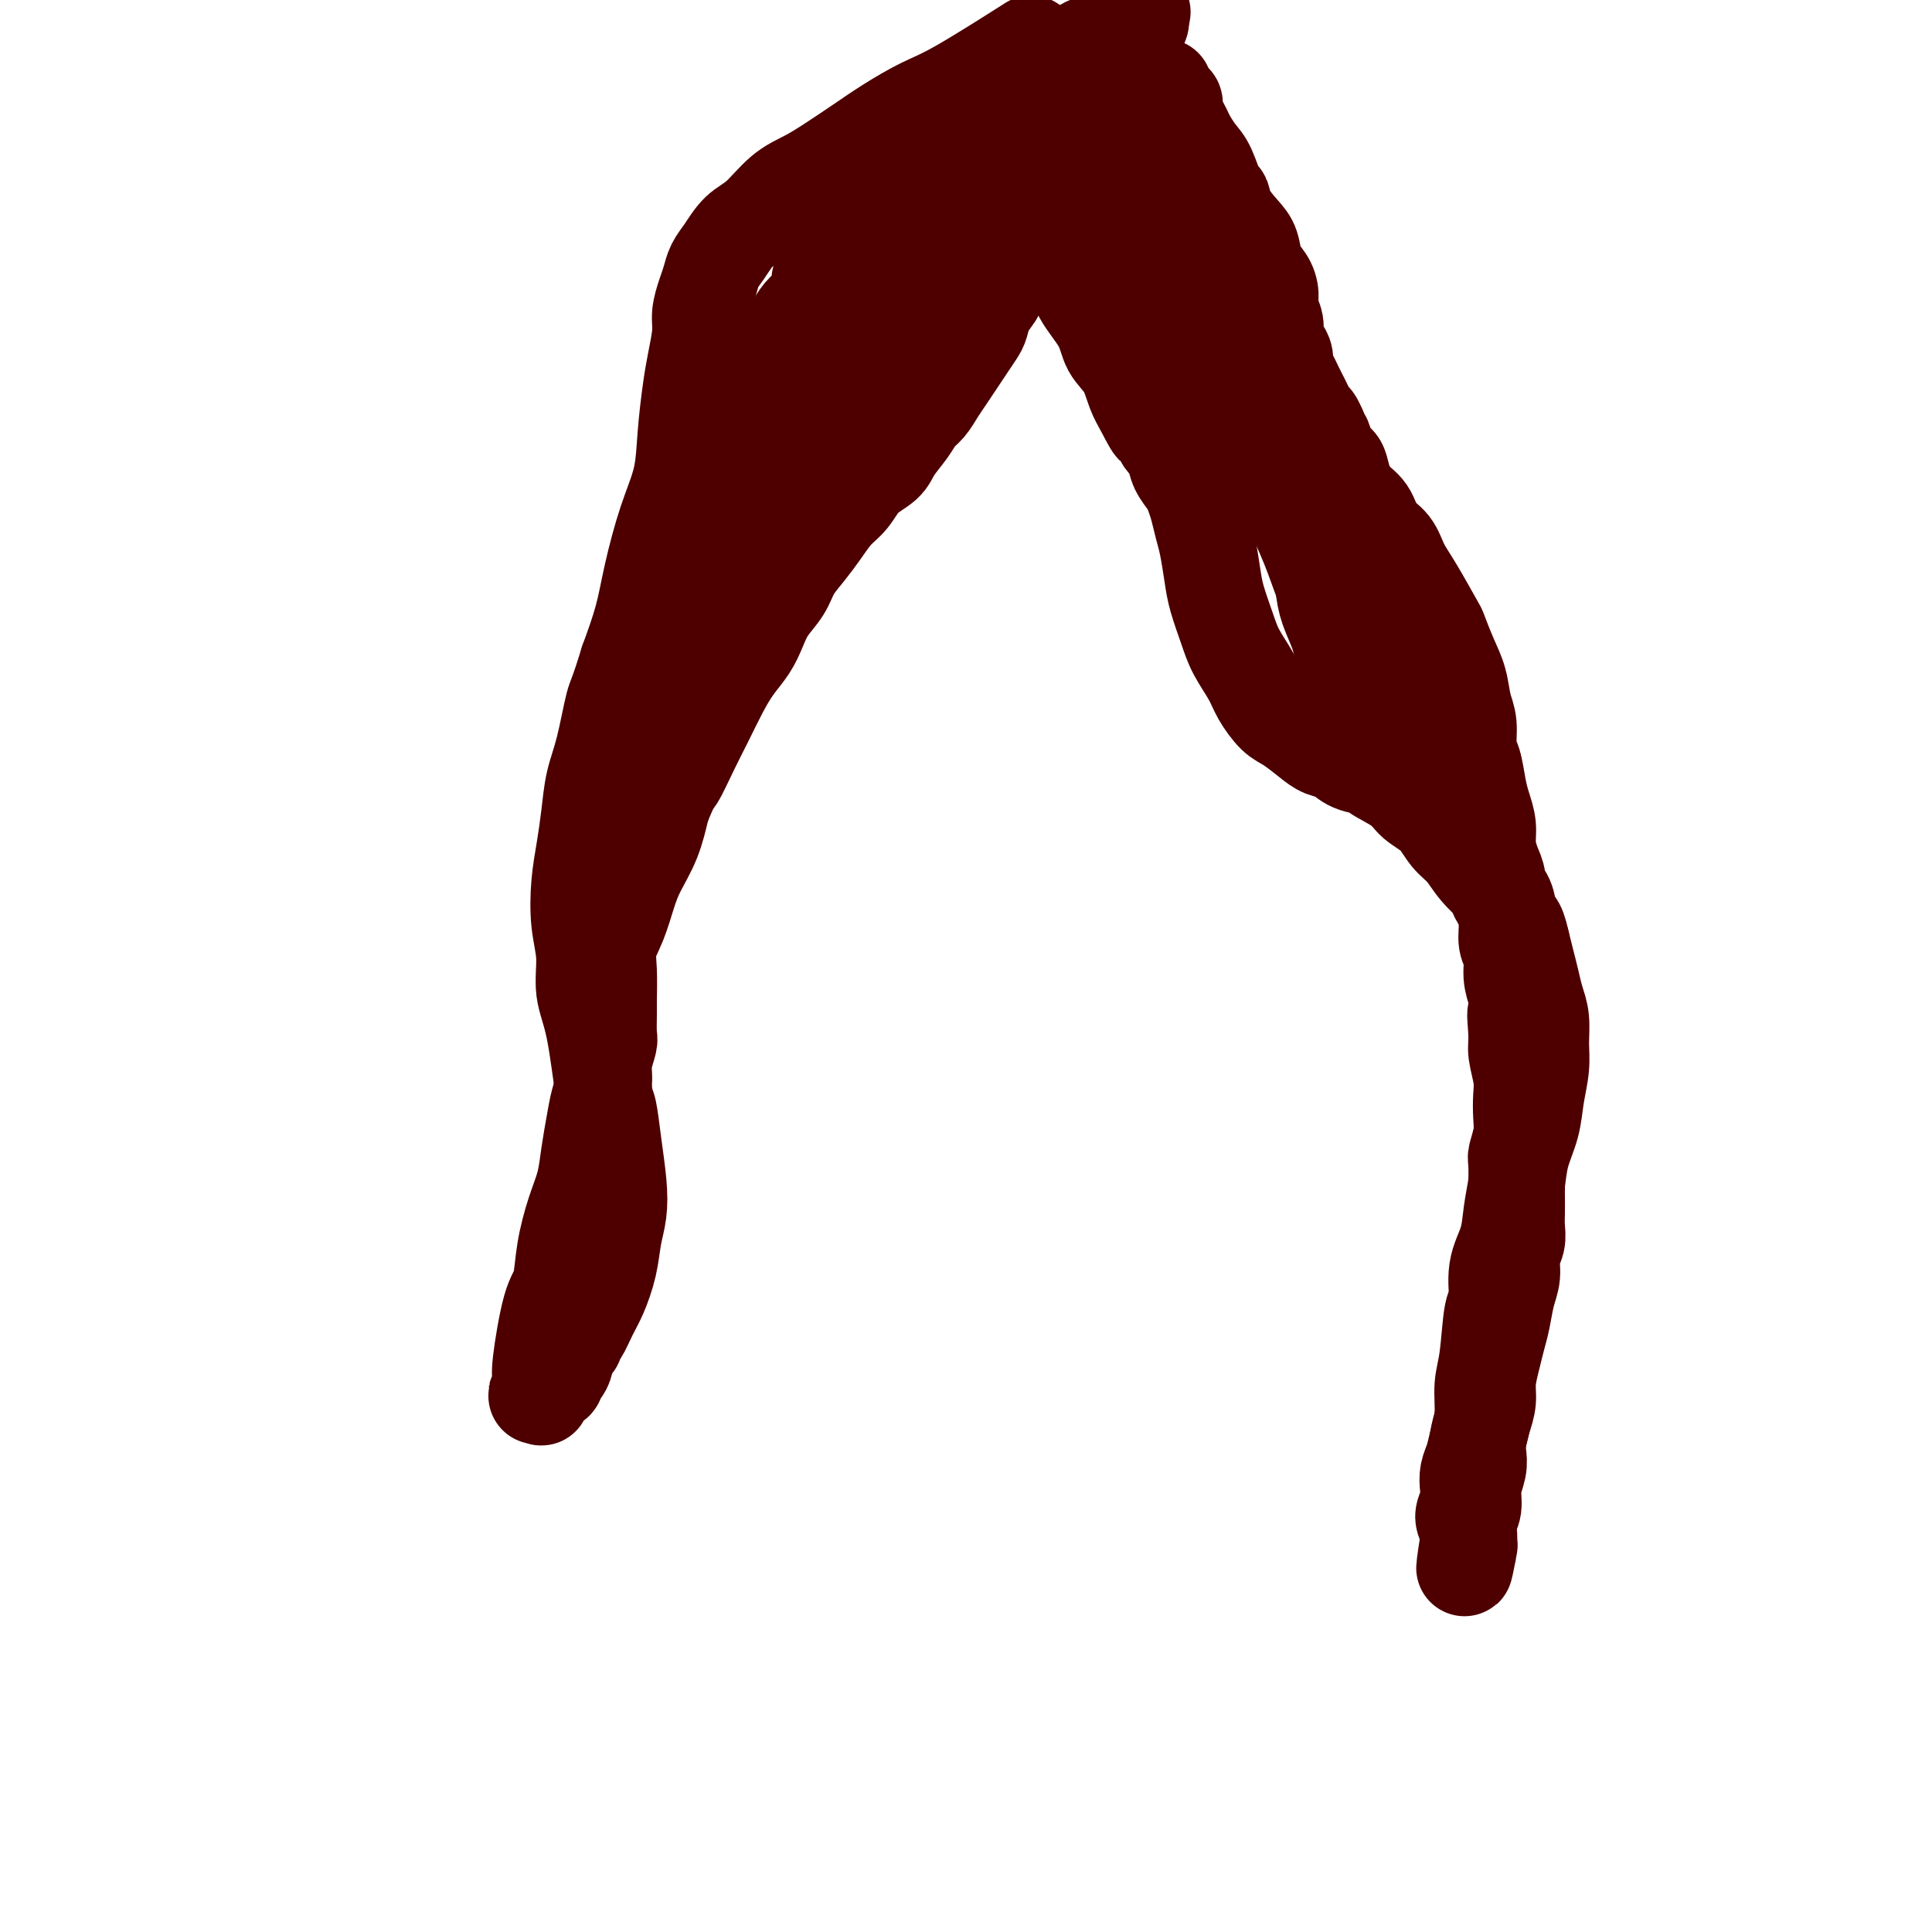 <svg viewBox='0 0 400 400' version='1.1' xmlns='http://www.w3.org/2000/svg' xmlns:xlink='http://www.w3.org/1999/xlink'><g fill='none' stroke='#4E0000' stroke-width='20' stroke-linecap='round' stroke-linejoin='round'><path d='M212,10c1.276,-0.810 2.552,-1.621 0,0c-2.552,1.621 -8.933,5.673 -13,8c-4.067,2.327 -5.819,2.931 -8,4c-2.181,1.069 -4.792,2.605 -7,4c-2.208,1.395 -4.015,2.650 -6,4c-1.985,1.350 -4.148,2.797 -6,4c-1.852,1.203 -3.392,2.163 -5,3c-1.608,0.837 -3.285,1.550 -5,3c-1.715,1.450 -3.468,3.638 -5,5c-1.532,1.362 -2.844,1.900 -4,3c-1.156,1.100 -2.156,2.762 -3,4c-0.844,1.238 -1.532,2.051 -2,3c-0.468,0.949 -0.717,2.034 -1,3c-0.283,0.966 -0.601,1.812 -1,3c-0.399,1.188 -0.881,2.720 -1,4c-0.119,1.280 0.124,2.310 0,4c-0.124,1.690 -0.616,4.039 -1,6c-0.384,1.961 -0.659,3.533 -1,6c-0.341,2.467 -0.748,5.829 -1,9c-0.252,3.171 -0.349,6.151 -1,9c-0.651,2.849 -1.855,5.568 -3,9c-1.145,3.432 -2.231,7.578 -3,11c-0.769,3.422 -1.220,6.121 -2,9c-0.780,2.879 -1.890,5.940 -3,9'/><path d='M130,137c-2.289,7.461 -2.511,7.113 -3,9c-0.489,1.887 -1.245,6.010 -2,9c-0.755,2.990 -1.510,4.846 -2,7c-0.490,2.154 -0.716,4.604 -1,7c-0.284,2.396 -0.628,4.737 -1,7c-0.372,2.263 -0.774,4.449 -1,7c-0.226,2.551 -0.278,5.469 0,8c0.278,2.531 0.887,4.677 1,7c0.113,2.323 -0.268,4.824 0,7c0.268,2.176 1.186,4.026 2,8c0.814,3.974 1.525,10.071 2,13c0.475,2.929 0.712,2.690 1,4c0.288,1.310 0.625,4.168 1,7c0.375,2.832 0.788,5.636 1,8c0.212,2.364 0.223,4.287 0,6c-0.223,1.713 -0.679,3.216 -1,5c-0.321,1.784 -0.507,3.850 -1,6c-0.493,2.150 -1.294,4.383 -2,6c-0.706,1.617 -1.318,2.619 -2,4c-0.682,1.381 -1.436,3.140 -2,4c-0.564,0.860 -0.940,0.821 -1,1c-0.060,0.179 0.195,0.575 0,1c-0.195,0.425 -0.840,0.877 -1,1c-0.160,0.123 0.163,-0.083 0,0c-0.163,0.083 -0.813,0.457 -1,1c-0.187,0.543 0.090,1.256 0,2c-0.090,0.744 -0.546,1.520 -1,2c-0.454,0.480 -0.905,0.665 -1,1c-0.095,0.335 0.167,0.821 0,1c-0.167,0.179 -0.762,0.051 -1,0c-0.238,-0.051 -0.119,-0.026 0,0'/><path d='M114,286c-1.714,2.967 -1.000,1.384 -1,1c0.000,-0.384 -0.714,0.432 -1,1c-0.286,0.568 -0.143,0.887 0,1c0.143,0.113 0.288,0.020 0,0c-0.288,-0.020 -1.007,0.032 -1,0c0.007,-0.032 0.740,-0.148 1,0c0.260,0.148 0.049,0.559 0,0c-0.049,-0.559 0.066,-2.089 0,-3c-0.066,-0.911 -0.313,-1.204 0,-4c0.313,-2.796 1.187,-8.094 2,-11c0.813,-2.906 1.566,-3.420 2,-5c0.434,-1.580 0.550,-4.228 1,-7c0.450,-2.772 1.233,-5.669 2,-8c0.767,-2.331 1.516,-4.097 2,-6c0.484,-1.903 0.703,-3.943 1,-6c0.297,-2.057 0.672,-4.131 1,-6c0.328,-1.869 0.610,-3.534 1,-5c0.390,-1.466 0.889,-2.732 1,-4c0.111,-1.268 -0.167,-2.539 0,-4c0.167,-1.461 0.777,-3.114 1,-4c0.223,-0.886 0.058,-1.005 0,-2c-0.058,-0.995 -0.010,-2.865 0,-4c0.010,-1.135 -0.019,-1.535 0,-3c0.019,-1.465 0.087,-3.997 0,-6c-0.087,-2.003 -0.329,-3.478 0,-5c0.329,-1.522 1.229,-3.090 2,-5c0.771,-1.910 1.413,-4.161 2,-6c0.587,-1.839 1.120,-3.264 2,-5c0.880,-1.736 2.109,-3.782 3,-6c0.891,-2.218 1.446,-4.609 2,-7'/><path d='M137,167c2.238,-5.557 2.331,-4.951 3,-6c0.669,-1.049 1.912,-3.753 3,-6c1.088,-2.247 2.021,-4.036 3,-6c0.979,-1.964 2.004,-4.104 3,-6c0.996,-1.896 1.961,-3.550 3,-5c1.039,-1.450 2.150,-2.698 3,-4c0.850,-1.302 1.438,-2.658 2,-4c0.562,-1.342 1.098,-2.669 2,-4c0.902,-1.331 2.170,-2.667 3,-4c0.830,-1.333 1.223,-2.663 2,-4c0.777,-1.337 1.939,-2.683 3,-4c1.061,-1.317 2.021,-2.607 3,-4c0.979,-1.393 1.976,-2.889 3,-4c1.024,-1.111 2.074,-1.837 3,-3c0.926,-1.163 1.729,-2.763 3,-4c1.271,-1.237 3.012,-2.112 4,-3c0.988,-0.888 1.223,-1.788 2,-3c0.777,-1.212 2.095,-2.736 3,-4c0.905,-1.264 1.397,-2.267 2,-3c0.603,-0.733 1.316,-1.196 2,-2c0.684,-0.804 1.339,-1.948 2,-3c0.661,-1.052 1.329,-2.010 2,-3c0.671,-0.990 1.344,-2.011 2,-3c0.656,-0.989 1.293,-1.946 2,-3c0.707,-1.054 1.484,-2.207 2,-3c0.516,-0.793 0.772,-1.227 1,-2c0.228,-0.773 0.429,-1.884 1,-3c0.571,-1.116 1.514,-2.237 2,-3c0.486,-0.763 0.515,-1.167 1,-2c0.485,-0.833 1.424,-2.095 2,-3c0.576,-0.905 0.788,-1.452 1,-2'/><path d='M210,54c3.024,-5.006 1.584,-2.523 1,-2c-0.584,0.523 -0.311,-0.916 0,-2c0.311,-1.084 0.661,-1.812 1,-3c0.339,-1.188 0.668,-2.834 1,-4c0.332,-1.166 0.666,-1.850 1,-3c0.334,-1.150 0.667,-2.766 1,-4c0.333,-1.234 0.666,-2.085 1,-3c0.334,-0.915 0.670,-1.893 1,-3c0.330,-1.107 0.656,-2.342 1,-3c0.344,-0.658 0.707,-0.739 1,-1c0.293,-0.261 0.515,-0.702 1,-1c0.485,-0.298 1.233,-0.454 2,-1c0.767,-0.546 1.552,-1.482 2,-2c0.448,-0.518 0.558,-0.618 1,-1c0.442,-0.382 1.216,-1.047 2,-2c0.784,-0.953 1.577,-2.196 2,-3c0.423,-0.804 0.477,-1.171 1,-2c0.523,-0.829 1.517,-2.120 2,-3c0.483,-0.880 0.456,-1.350 1,-2c0.544,-0.650 1.660,-1.481 2,-2c0.340,-0.519 -0.094,-0.727 0,-1c0.094,-0.273 0.718,-0.612 1,-1c0.282,-0.388 0.224,-0.825 0,-1c-0.224,-0.175 -0.612,-0.087 -1,0'/><path d='M235,4c2.746,-3.379 1.111,-0.327 0,1c-1.111,1.327 -1.697,0.929 -2,1c-0.303,0.071 -0.323,0.610 -1,1c-0.677,0.390 -2.013,0.630 -3,1c-0.987,0.370 -1.627,0.870 -2,1c-0.373,0.130 -0.480,-0.110 -1,0c-0.520,0.110 -1.453,0.569 -2,1c-0.547,0.431 -0.708,0.834 -1,1c-0.292,0.166 -0.714,0.095 -1,0c-0.286,-0.095 -0.436,-0.213 -1,0c-0.564,0.213 -1.544,0.756 -2,1c-0.456,0.244 -0.390,0.190 -1,1c-0.610,0.810 -1.897,2.486 -3,4c-1.103,1.514 -2.024,2.867 -3,4c-0.976,1.133 -2.009,2.047 -3,3c-0.991,0.953 -1.942,1.947 -3,3c-1.058,1.053 -2.223,2.166 -3,3c-0.777,0.834 -1.167,1.388 -2,2c-0.833,0.612 -2.110,1.280 -3,2c-0.890,0.720 -1.393,1.491 -2,2c-0.607,0.509 -1.317,0.754 -2,1c-0.683,0.246 -1.341,0.492 -2,1c-0.659,0.508 -1.321,1.276 -2,2c-0.679,0.724 -1.374,1.402 -2,2c-0.626,0.598 -1.183,1.115 -2,2c-0.817,0.885 -1.893,2.138 -3,3c-1.107,0.862 -2.245,1.334 -3,2c-0.755,0.666 -1.126,1.525 -2,2c-0.874,0.475 -2.250,0.564 -3,1c-0.750,0.436 -0.875,1.218 -1,2'/><path d='M174,54c-7.363,6.850 -3.271,2.975 -2,2c1.271,-0.975 -0.278,0.949 -1,2c-0.722,1.051 -0.616,1.229 -1,2c-0.384,0.771 -1.257,2.136 -2,3c-0.743,0.864 -1.355,1.229 -2,2c-0.645,0.771 -1.324,1.950 -2,3c-0.676,1.050 -1.351,1.970 -2,3c-0.649,1.030 -1.273,2.168 -2,3c-0.727,0.832 -1.557,1.356 -2,2c-0.443,0.644 -0.500,1.407 -1,3c-0.500,1.593 -1.445,4.016 -2,5c-0.555,0.984 -0.722,0.528 -1,1c-0.278,0.472 -0.667,1.873 -1,3c-0.333,1.127 -0.611,1.981 -1,3c-0.389,1.019 -0.888,2.201 -1,3c-0.112,0.799 0.162,1.213 0,2c-0.162,0.787 -0.760,1.947 -1,3c-0.240,1.053 -0.121,1.999 0,3c0.121,1.001 0.243,2.056 0,3c-0.243,0.944 -0.853,1.778 -1,3c-0.147,1.222 0.167,2.832 0,4c-0.167,1.168 -0.817,1.894 -1,3c-0.183,1.106 0.101,2.593 0,4c-0.101,1.407 -0.587,2.736 -1,4c-0.413,1.264 -0.755,2.465 -1,4c-0.245,1.535 -0.395,3.405 -1,5c-0.605,1.595 -1.665,2.913 -2,4c-0.335,1.087 0.054,1.941 0,3c-0.054,1.059 -0.553,2.324 -1,3c-0.447,0.676 -0.842,0.765 -1,1c-0.158,0.235 -0.079,0.618 0,1'/><path d='M141,144c-1.956,8.462 -0.847,1.616 0,-1c0.847,-2.616 1.430,-1.003 2,-1c0.570,0.003 1.126,-1.603 2,-3c0.874,-1.397 2.066,-2.584 3,-4c0.934,-1.416 1.608,-3.060 2,-5c0.392,-1.940 0.500,-4.175 1,-6c0.500,-1.825 1.393,-3.240 2,-5c0.607,-1.760 0.929,-3.865 2,-7c1.071,-3.135 2.891,-7.301 4,-9c1.109,-1.699 1.508,-0.932 2,-2c0.492,-1.068 1.077,-3.971 2,-6c0.923,-2.029 2.186,-3.185 3,-5c0.814,-1.815 1.181,-4.289 2,-6c0.819,-1.711 2.091,-2.660 3,-4c0.909,-1.340 1.455,-3.071 2,-4c0.545,-0.929 1.090,-1.055 2,-2c0.910,-0.945 2.186,-2.707 3,-4c0.814,-1.293 1.166,-2.116 2,-3c0.834,-0.884 2.152,-1.830 3,-3c0.848,-1.170 1.228,-2.564 2,-4c0.772,-1.436 1.936,-2.914 3,-4c1.064,-1.086 2.028,-1.778 3,-3c0.972,-1.222 1.951,-2.972 3,-4c1.049,-1.028 2.168,-1.332 3,-2c0.832,-0.668 1.378,-1.698 2,-2c0.622,-0.302 1.321,0.125 2,0c0.679,-0.125 1.337,-0.803 2,-1c0.663,-0.197 1.332,0.087 2,0c0.668,-0.087 1.334,-0.543 2,-1'/><path d='M207,43c2.189,-0.881 1.163,-0.084 1,0c-0.163,0.084 0.537,-0.544 1,-1c0.463,-0.456 0.687,-0.741 1,-1c0.313,-0.259 0.714,-0.493 1,-1c0.286,-0.507 0.458,-1.286 1,-2c0.542,-0.714 1.455,-1.362 2,-2c0.545,-0.638 0.721,-1.266 1,-2c0.279,-0.734 0.660,-1.572 1,-2c0.340,-0.428 0.638,-0.444 1,-1c0.362,-0.556 0.788,-1.652 1,-2c0.212,-0.348 0.212,0.050 0,0c-0.212,-0.050 -0.635,-0.549 -1,-1c-0.365,-0.451 -0.672,-0.853 -1,-1c-0.328,-0.147 -0.677,-0.039 -1,0c-0.323,0.039 -0.618,0.011 -1,0c-0.382,-0.011 -0.849,-0.003 -1,0c-0.151,0.003 0.014,0.002 0,0c-0.014,-0.002 -0.207,-0.003 0,0c0.207,0.003 0.815,0.011 1,0c0.185,-0.011 -0.054,-0.041 0,0c0.054,0.041 0.400,0.154 1,0c0.600,-0.154 1.455,-0.576 2,-1c0.545,-0.424 0.779,-0.849 1,-1c0.221,-0.151 0.429,-0.027 1,0c0.571,0.027 1.503,-0.044 2,0c0.497,0.044 0.557,0.204 1,0c0.443,-0.204 1.269,-0.773 2,-1c0.731,-0.227 1.365,-0.114 2,0'/><path d='M226,24c2.411,-0.481 1.938,-0.182 2,0c0.062,0.182 0.660,0.249 1,0c0.340,-0.249 0.421,-0.814 1,-1c0.579,-0.186 1.657,0.006 2,0c0.343,-0.006 -0.048,-0.209 0,0c0.048,0.209 0.535,0.831 1,1c0.465,0.169 0.909,-0.113 1,0c0.091,0.113 -0.172,0.623 0,1c0.172,0.377 0.778,0.623 1,1c0.222,0.377 0.059,0.885 0,1c-0.059,0.115 -0.016,-0.165 0,0c0.016,0.165 0.003,0.774 0,1c-0.003,0.226 0.003,0.068 0,0c-0.003,-0.068 -0.015,-0.044 0,0c0.015,0.044 0.055,0.110 0,0c-0.055,-0.110 -0.207,-0.397 0,-1c0.207,-0.603 0.773,-1.523 1,-2c0.227,-0.477 0.113,-0.510 0,-1c-0.113,-0.490 -0.227,-1.437 0,-2c0.227,-0.563 0.796,-0.743 1,-1c0.204,-0.257 0.044,-0.591 0,-1c-0.044,-0.409 0.027,-0.894 0,-1c-0.027,-0.106 -0.151,0.168 0,0c0.151,-0.168 0.576,-0.777 1,-1c0.424,-0.223 0.845,-0.060 1,0c0.155,0.060 0.044,0.017 0,0c-0.044,-0.017 -0.022,-0.009 0,0'/><path d='M239,18c0.776,-1.539 0.715,-0.387 1,0c0.285,0.387 0.917,0.008 1,0c0.083,-0.008 -0.381,0.354 0,1c0.381,0.646 1.607,1.576 2,2c0.393,0.424 -0.046,0.344 0,1c0.046,0.656 0.578,2.049 1,3c0.422,0.951 0.732,1.460 1,2c0.268,0.540 0.492,1.109 1,2c0.508,0.891 1.300,2.103 2,3c0.700,0.897 1.307,1.479 2,3c0.693,1.521 1.471,3.981 2,5c0.529,1.019 0.809,0.597 1,1c0.191,0.403 0.292,1.630 1,3c0.708,1.370 2.022,2.884 3,4c0.978,1.116 1.620,1.835 2,3c0.380,1.165 0.498,2.776 1,4c0.502,1.224 1.388,2.061 2,3c0.612,0.939 0.951,1.981 1,3c0.049,1.019 -0.193,2.016 0,3c0.193,0.984 0.822,1.954 1,3c0.178,1.046 -0.093,2.167 0,3c0.093,0.833 0.550,1.378 1,2c0.450,0.622 0.894,1.321 1,2c0.106,0.679 -0.126,1.336 0,2c0.126,0.664 0.611,1.334 1,2c0.389,0.666 0.682,1.330 1,2c0.318,0.670 0.663,1.348 1,2c0.337,0.652 0.668,1.278 1,2c0.332,0.722 0.666,1.541 1,2c0.334,0.459 0.667,0.560 1,1c0.333,0.440 0.667,1.220 1,2'/><path d='M273,89c2.361,6.173 1.265,2.606 1,2c-0.265,-0.606 0.303,1.751 1,3c0.697,1.249 1.522,1.391 2,2c0.478,0.609 0.607,1.684 1,3c0.393,1.316 1.049,2.872 2,4c0.951,1.128 2.196,1.827 3,3c0.804,1.173 1.169,2.819 2,4c0.831,1.181 2.130,1.896 3,3c0.870,1.104 1.311,2.598 2,4c0.689,1.402 1.627,2.712 3,5c1.373,2.288 3.179,5.554 4,7c0.821,1.446 0.655,1.074 1,2c0.345,0.926 1.202,3.151 2,5c0.798,1.849 1.537,3.322 2,5c0.463,1.678 0.649,3.562 1,5c0.351,1.438 0.867,2.432 1,4c0.133,1.568 -0.118,3.710 0,5c0.118,1.290 0.605,1.727 1,3c0.395,1.273 0.697,3.384 1,5c0.303,1.616 0.607,2.739 1,4c0.393,1.261 0.875,2.660 1,4c0.125,1.340 -0.107,2.623 0,4c0.107,1.377 0.555,2.850 1,4c0.445,1.150 0.889,1.978 1,3c0.111,1.022 -0.110,2.240 0,3c0.110,0.760 0.551,1.063 1,2c0.449,0.937 0.908,2.508 1,4c0.092,1.492 -0.181,2.905 0,4c0.181,1.095 0.818,1.872 1,3c0.182,1.128 -0.091,2.608 0,4c0.091,1.392 0.545,2.696 1,4'/><path d='M314,206c1.852,10.766 0.482,5.180 0,4c-0.482,-1.180 -0.077,2.046 0,4c0.077,1.954 -0.175,2.636 0,4c0.175,1.364 0.775,3.409 1,5c0.225,1.591 0.074,2.727 0,4c-0.074,1.273 -0.072,2.684 0,4c0.072,1.316 0.216,2.536 0,4c-0.216,1.464 -0.790,3.172 -1,4c-0.210,0.828 -0.057,0.777 0,2c0.057,1.223 0.016,3.720 0,5c-0.016,1.280 -0.008,1.342 0,2c0.008,0.658 0.017,1.912 0,3c-0.017,1.088 -0.060,2.012 0,3c0.060,0.988 0.223,2.042 0,3c-0.223,0.958 -0.833,1.820 -1,3c-0.167,1.180 0.110,2.677 0,4c-0.110,1.323 -0.608,2.471 -1,4c-0.392,1.529 -0.679,3.437 -1,5c-0.321,1.563 -0.677,2.781 -1,4c-0.323,1.219 -0.612,2.441 -1,4c-0.388,1.559 -0.875,3.456 -1,5c-0.125,1.544 0.111,2.733 0,4c-0.111,1.267 -0.570,2.610 -1,4c-0.430,1.390 -0.832,2.826 -1,4c-0.168,1.174 -0.101,2.084 0,3c0.101,0.916 0.237,1.837 0,3c-0.237,1.163 -0.847,2.570 -1,4c-0.153,1.430 0.151,2.885 0,4c-0.151,1.115 -0.757,1.890 -1,3c-0.243,1.110 -0.121,2.555 0,4'/><path d='M304,319c-1.547,10.050 -0.415,4.173 0,2c0.415,-2.173 0.112,-0.644 0,0c-0.112,0.644 -0.035,0.402 0,0c0.035,-0.402 0.027,-0.964 0,-1c-0.027,-0.036 -0.074,0.455 0,0c0.074,-0.455 0.268,-1.854 0,-3c-0.268,-1.146 -0.997,-2.038 -1,-3c-0.003,-0.962 0.720,-1.992 1,-3c0.280,-1.008 0.118,-1.993 0,-3c-0.118,-1.007 -0.190,-2.036 0,-3c0.190,-0.964 0.642,-1.862 1,-3c0.358,-1.138 0.620,-2.515 1,-4c0.380,-1.485 0.877,-3.076 1,-5c0.123,-1.924 -0.126,-4.179 0,-6c0.126,-1.821 0.629,-3.206 1,-6c0.371,-2.794 0.610,-6.997 1,-9c0.390,-2.003 0.931,-1.805 1,-3c0.069,-1.195 -0.333,-3.784 0,-6c0.333,-2.216 1.403,-4.058 2,-6c0.597,-1.942 0.723,-3.984 1,-6c0.277,-2.016 0.705,-4.005 1,-6c0.295,-1.995 0.457,-3.995 1,-6c0.543,-2.005 1.467,-4.013 2,-6c0.533,-1.987 0.676,-3.952 1,-6c0.324,-2.048 0.830,-4.179 1,-6c0.170,-1.821 0.004,-3.333 0,-5c-0.004,-1.667 0.154,-3.488 0,-5c-0.154,-1.512 -0.618,-2.715 -1,-4c-0.382,-1.285 -0.680,-2.654 -1,-4c-0.320,-1.346 -0.663,-2.670 -1,-4c-0.337,-1.330 -0.669,-2.665 -1,-4'/><path d='M315,195c-1.029,-4.721 -1.601,-3.523 -2,-4c-0.399,-0.477 -0.624,-2.629 -1,-4c-0.376,-1.371 -0.903,-1.959 -2,-3c-1.097,-1.041 -2.762,-2.533 -4,-4c-1.238,-1.467 -2.047,-2.909 -3,-4c-0.953,-1.091 -2.050,-1.830 -3,-3c-0.950,-1.170 -1.754,-2.772 -3,-4c-1.246,-1.228 -2.935,-2.082 -4,-3c-1.065,-0.918 -1.506,-1.899 -3,-3c-1.494,-1.101 -4.042,-2.322 -5,-3c-0.958,-0.678 -0.328,-0.813 -1,-1c-0.672,-0.187 -2.648,-0.424 -4,-1c-1.352,-0.576 -2.080,-1.489 -3,-2c-0.920,-0.511 -2.032,-0.618 -3,-1c-0.968,-0.382 -1.791,-1.038 -3,-2c-1.209,-0.962 -2.803,-2.231 -4,-3c-1.197,-0.769 -1.997,-1.039 -3,-2c-1.003,-0.961 -2.209,-2.612 -3,-4c-0.791,-1.388 -1.168,-2.511 -2,-4c-0.832,-1.489 -2.121,-3.343 -3,-5c-0.879,-1.657 -1.349,-3.117 -2,-5c-0.651,-1.883 -1.484,-4.187 -2,-6c-0.516,-1.813 -0.716,-3.133 -1,-5c-0.284,-1.867 -0.652,-4.281 -1,-6c-0.348,-1.719 -0.674,-2.743 -1,-4c-0.326,-1.257 -0.650,-2.748 -1,-4c-0.350,-1.252 -0.726,-2.264 -1,-3c-0.274,-0.736 -0.444,-1.197 -1,-2c-0.556,-0.803 -1.496,-1.947 -2,-3c-0.504,-1.053 -0.573,-2.015 -1,-3c-0.427,-0.985 -1.214,-1.992 -2,-3'/><path d='M241,91c-3.453,-8.743 -2.084,-4.102 -2,-3c0.084,1.102 -1.116,-1.337 -2,-3c-0.884,-1.663 -1.452,-2.551 -2,-4c-0.548,-1.449 -1.076,-3.458 -2,-5c-0.924,-1.542 -2.243,-2.617 -3,-4c-0.757,-1.383 -0.951,-3.073 -2,-5c-1.049,-1.927 -2.953,-4.091 -4,-6c-1.047,-1.909 -1.237,-3.562 -2,-5c-0.763,-1.438 -2.099,-2.660 -3,-4c-0.901,-1.340 -1.365,-2.797 -2,-4c-0.635,-1.203 -1.439,-2.153 -2,-3c-0.561,-0.847 -0.879,-1.590 -1,-2c-0.121,-0.410 -0.047,-0.487 0,-1c0.047,-0.513 0.065,-1.462 0,-2c-0.065,-0.538 -0.215,-0.666 0,-1c0.215,-0.334 0.793,-0.875 1,-1c0.207,-0.125 0.043,0.166 0,0c-0.043,-0.166 0.034,-0.788 0,-1c-0.034,-0.212 -0.178,-0.015 0,0c0.178,0.015 0.678,-0.151 1,0c0.322,0.151 0.468,0.618 1,1c0.532,0.382 1.452,0.680 2,1c0.548,0.320 0.723,0.663 1,1c0.277,0.337 0.655,0.670 1,1c0.345,0.330 0.658,0.659 1,1c0.342,0.341 0.713,0.695 1,1c0.287,0.305 0.488,0.560 1,1c0.512,0.440 1.333,1.067 2,2c0.667,0.933 1.180,2.174 2,3c0.820,0.826 1.949,1.236 3,2c1.051,0.764 2.026,1.882 3,3'/><path d='M234,54c2.779,2.641 2.225,1.744 3,2c0.775,0.256 2.878,1.663 4,3c1.122,1.337 1.264,2.602 2,4c0.736,1.398 2.067,2.929 3,4c0.933,1.071 1.470,1.681 2,3c0.530,1.319 1.054,3.348 2,5c0.946,1.652 2.314,2.927 3,4c0.686,1.073 0.691,1.944 2,4c1.309,2.056 3.921,5.297 5,7c1.079,1.703 0.625,1.868 1,3c0.375,1.132 1.578,3.232 3,5c1.422,1.768 3.062,3.203 4,5c0.938,1.797 1.172,3.957 2,6c0.828,2.043 2.250,3.968 3,6c0.750,2.032 0.830,4.170 1,6c0.170,1.830 0.431,3.350 1,5c0.569,1.650 1.447,3.428 2,5c0.553,1.572 0.782,2.938 1,4c0.218,1.062 0.425,1.821 1,3c0.575,1.179 1.517,2.780 2,4c0.483,1.220 0.509,2.061 1,3c0.491,0.939 1.449,1.977 2,3c0.551,1.023 0.695,2.029 1,3c0.305,0.971 0.772,1.905 1,2c0.228,0.095 0.216,-0.649 0,-1c-0.216,-0.351 -0.635,-0.311 -1,-1c-0.365,-0.689 -0.675,-2.109 -1,-3c-0.325,-0.891 -0.664,-1.255 -1,-2c-0.336,-0.745 -0.668,-1.873 -1,-3'/><path d='M282,143c-0.717,-1.785 -1.010,-2.246 -1,-3c0.010,-0.754 0.324,-1.800 0,-3c-0.324,-1.200 -1.287,-2.554 -2,-4c-0.713,-1.446 -1.175,-2.984 -2,-5c-0.825,-2.016 -2.012,-4.510 -3,-7c-0.988,-2.490 -1.778,-4.976 -3,-8c-1.222,-3.024 -2.876,-6.586 -4,-9c-1.124,-2.414 -1.718,-3.679 -4,-8c-2.282,-4.321 -6.253,-11.697 -8,-15c-1.747,-3.303 -1.269,-2.533 -2,-4c-0.731,-1.467 -2.672,-5.172 -4,-8c-1.328,-2.828 -2.043,-4.780 -3,-7c-0.957,-2.220 -2.154,-4.710 -3,-7c-0.846,-2.290 -1.340,-4.382 -2,-6c-0.660,-1.618 -1.487,-2.762 -2,-4c-0.513,-1.238 -0.712,-2.570 -1,-4c-0.288,-1.430 -0.666,-2.957 -1,-4c-0.334,-1.043 -0.625,-1.601 -1,-2c-0.375,-0.399 -0.833,-0.638 -1,-1c-0.167,-0.362 -0.042,-0.846 0,-1c0.042,-0.154 0.001,0.024 0,0c-0.001,-0.024 0.037,-0.250 0,0c-0.037,0.250 -0.151,0.975 0,1c0.151,0.025 0.565,-0.651 1,0c0.435,0.651 0.890,2.627 1,4c0.110,1.373 -0.125,2.141 0,3c0.125,0.859 0.611,1.807 1,3c0.389,1.193 0.682,2.629 1,4c0.318,1.371 0.662,2.677 1,4c0.338,1.323 0.669,2.661 1,4'/></g>
</svg>